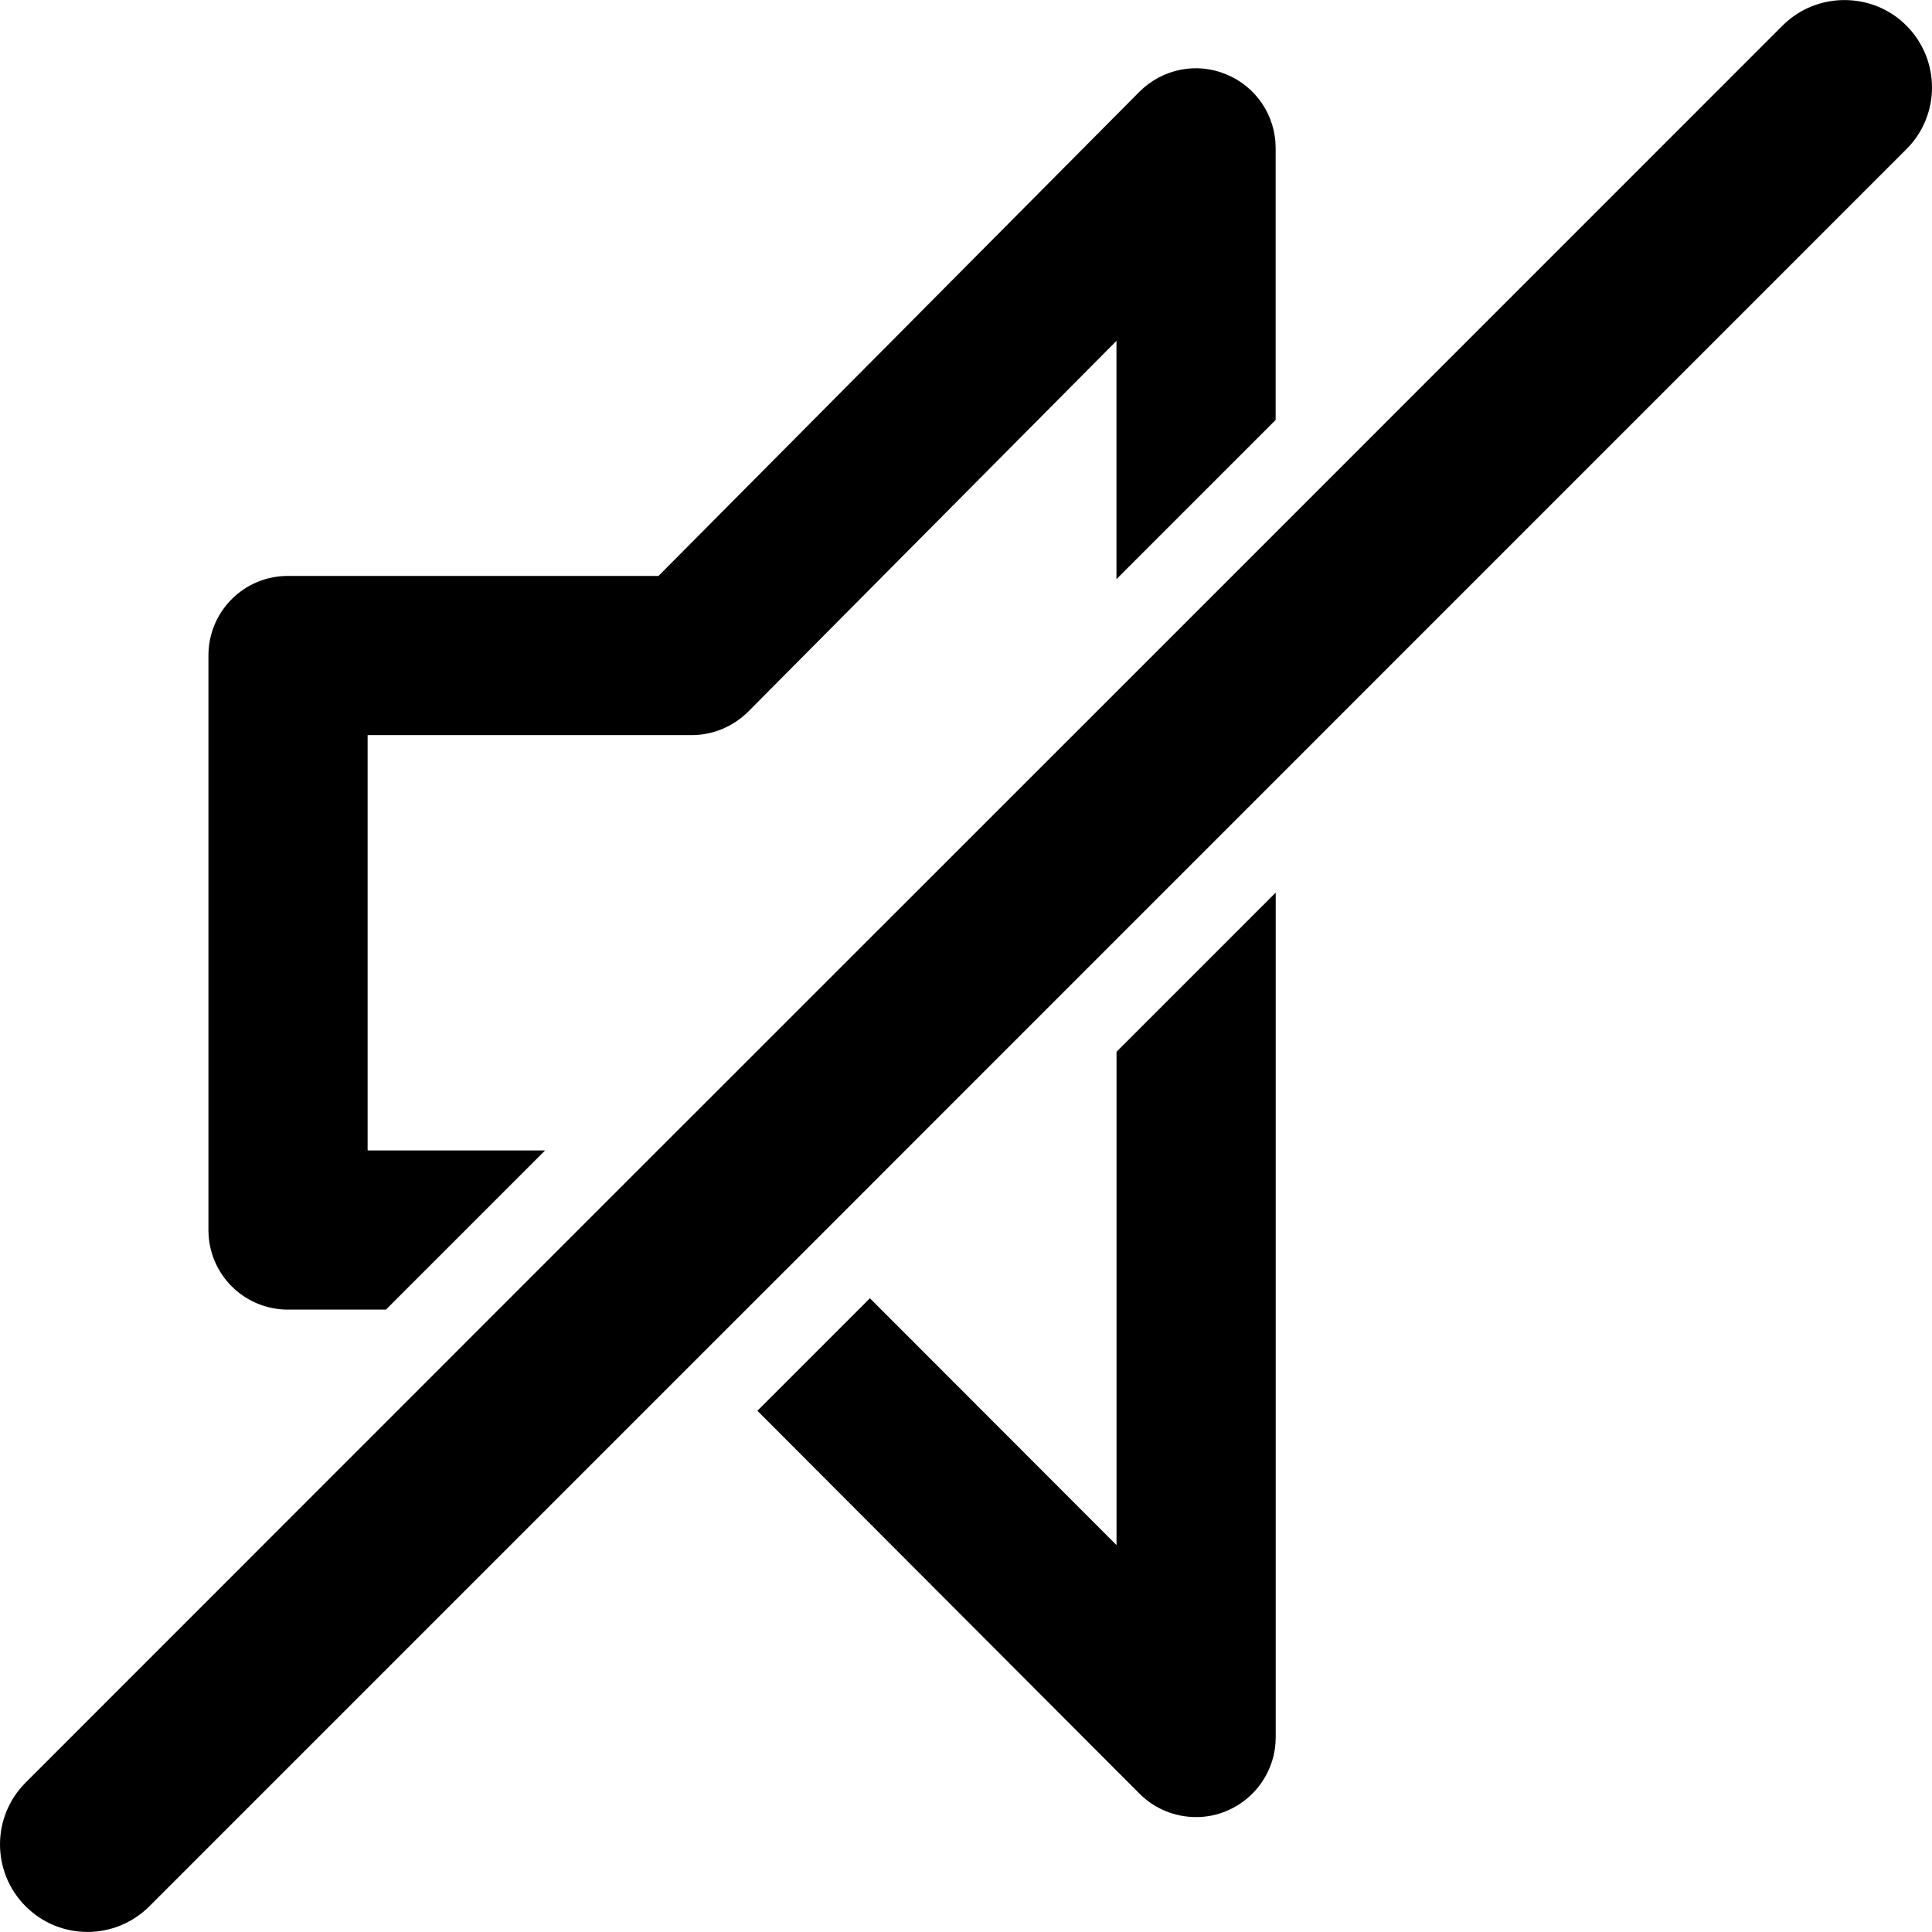 <svg xml:space="preserve" style="enable-background:new 0 0 611.98 611.98;" viewBox="0 0 611.98 611.98" height="611.98px" width="611.98px" y="0px" x="0px" xmlns:xlink="http://www.w3.org/1999/xlink" xmlns="http://www.w3.org/2000/svg" id="Capa_1" version="1.1">
<g>
	<g>
		<path d="M91.226,414.833h31.025l50.421-50.42h-56.226V232.852h102.681c6.704,0,13.101-2.698,17.884-7.439l116.641-117.438v75.478
			l50.421-50.421V46.844c0-10.199-6.214-19.457-15.677-23.3c-9.36-3.924-20.172-1.757-27.469,5.519L208.582,182.431H91.226
			c-14,0-25.2,11.282-25.2,25.2v181.981C66.025,403.552,77.246,414.833,91.226,414.833z"></path>
		<path d="M353.652,489.411l-78.095-78.176l-35.644,35.645L360.989,568.2c4.823,4.824,11.282,7.379,17.884,7.379
			c3.229,0,6.479-0.592,9.605-1.922c9.401-3.883,15.615-13.1,15.615-23.299V282.741l-50.421,50.422v156.248H353.652z"></path>
		<path d="M603.855,8.093c-5.396-5.416-12.508-8.073-19.6-8.073s-14.164,2.657-19.601,8.073L404.073,168.696l-50.421,50.421
			L208.316,364.413l-50.421,50.42L8.124,564.646c-10.832,10.832-10.832,28.367,0,39.199c5.416,5.416,12.488,8.115,19.58,8.115
			c7.112,0,14.184-2.719,19.6-8.115l174.787-174.787l35.705-35.686l95.856-95.875l50.421-50.421L603.855,47.273
			C614.688,36.502,614.688,18.926,603.855,8.093z"></path>
	</g>
</g>
<g>
</g>
<g>
</g>
<g>
</g>
<g>
</g>
<g>
</g>
<g>
</g>
<g>
</g>
<g>
</g>
<g>
</g>
<g>
</g>
<g>
</g>
<g>
</g>
<g>
</g>
<g>
</g>
<g>
</g>
</svg>
